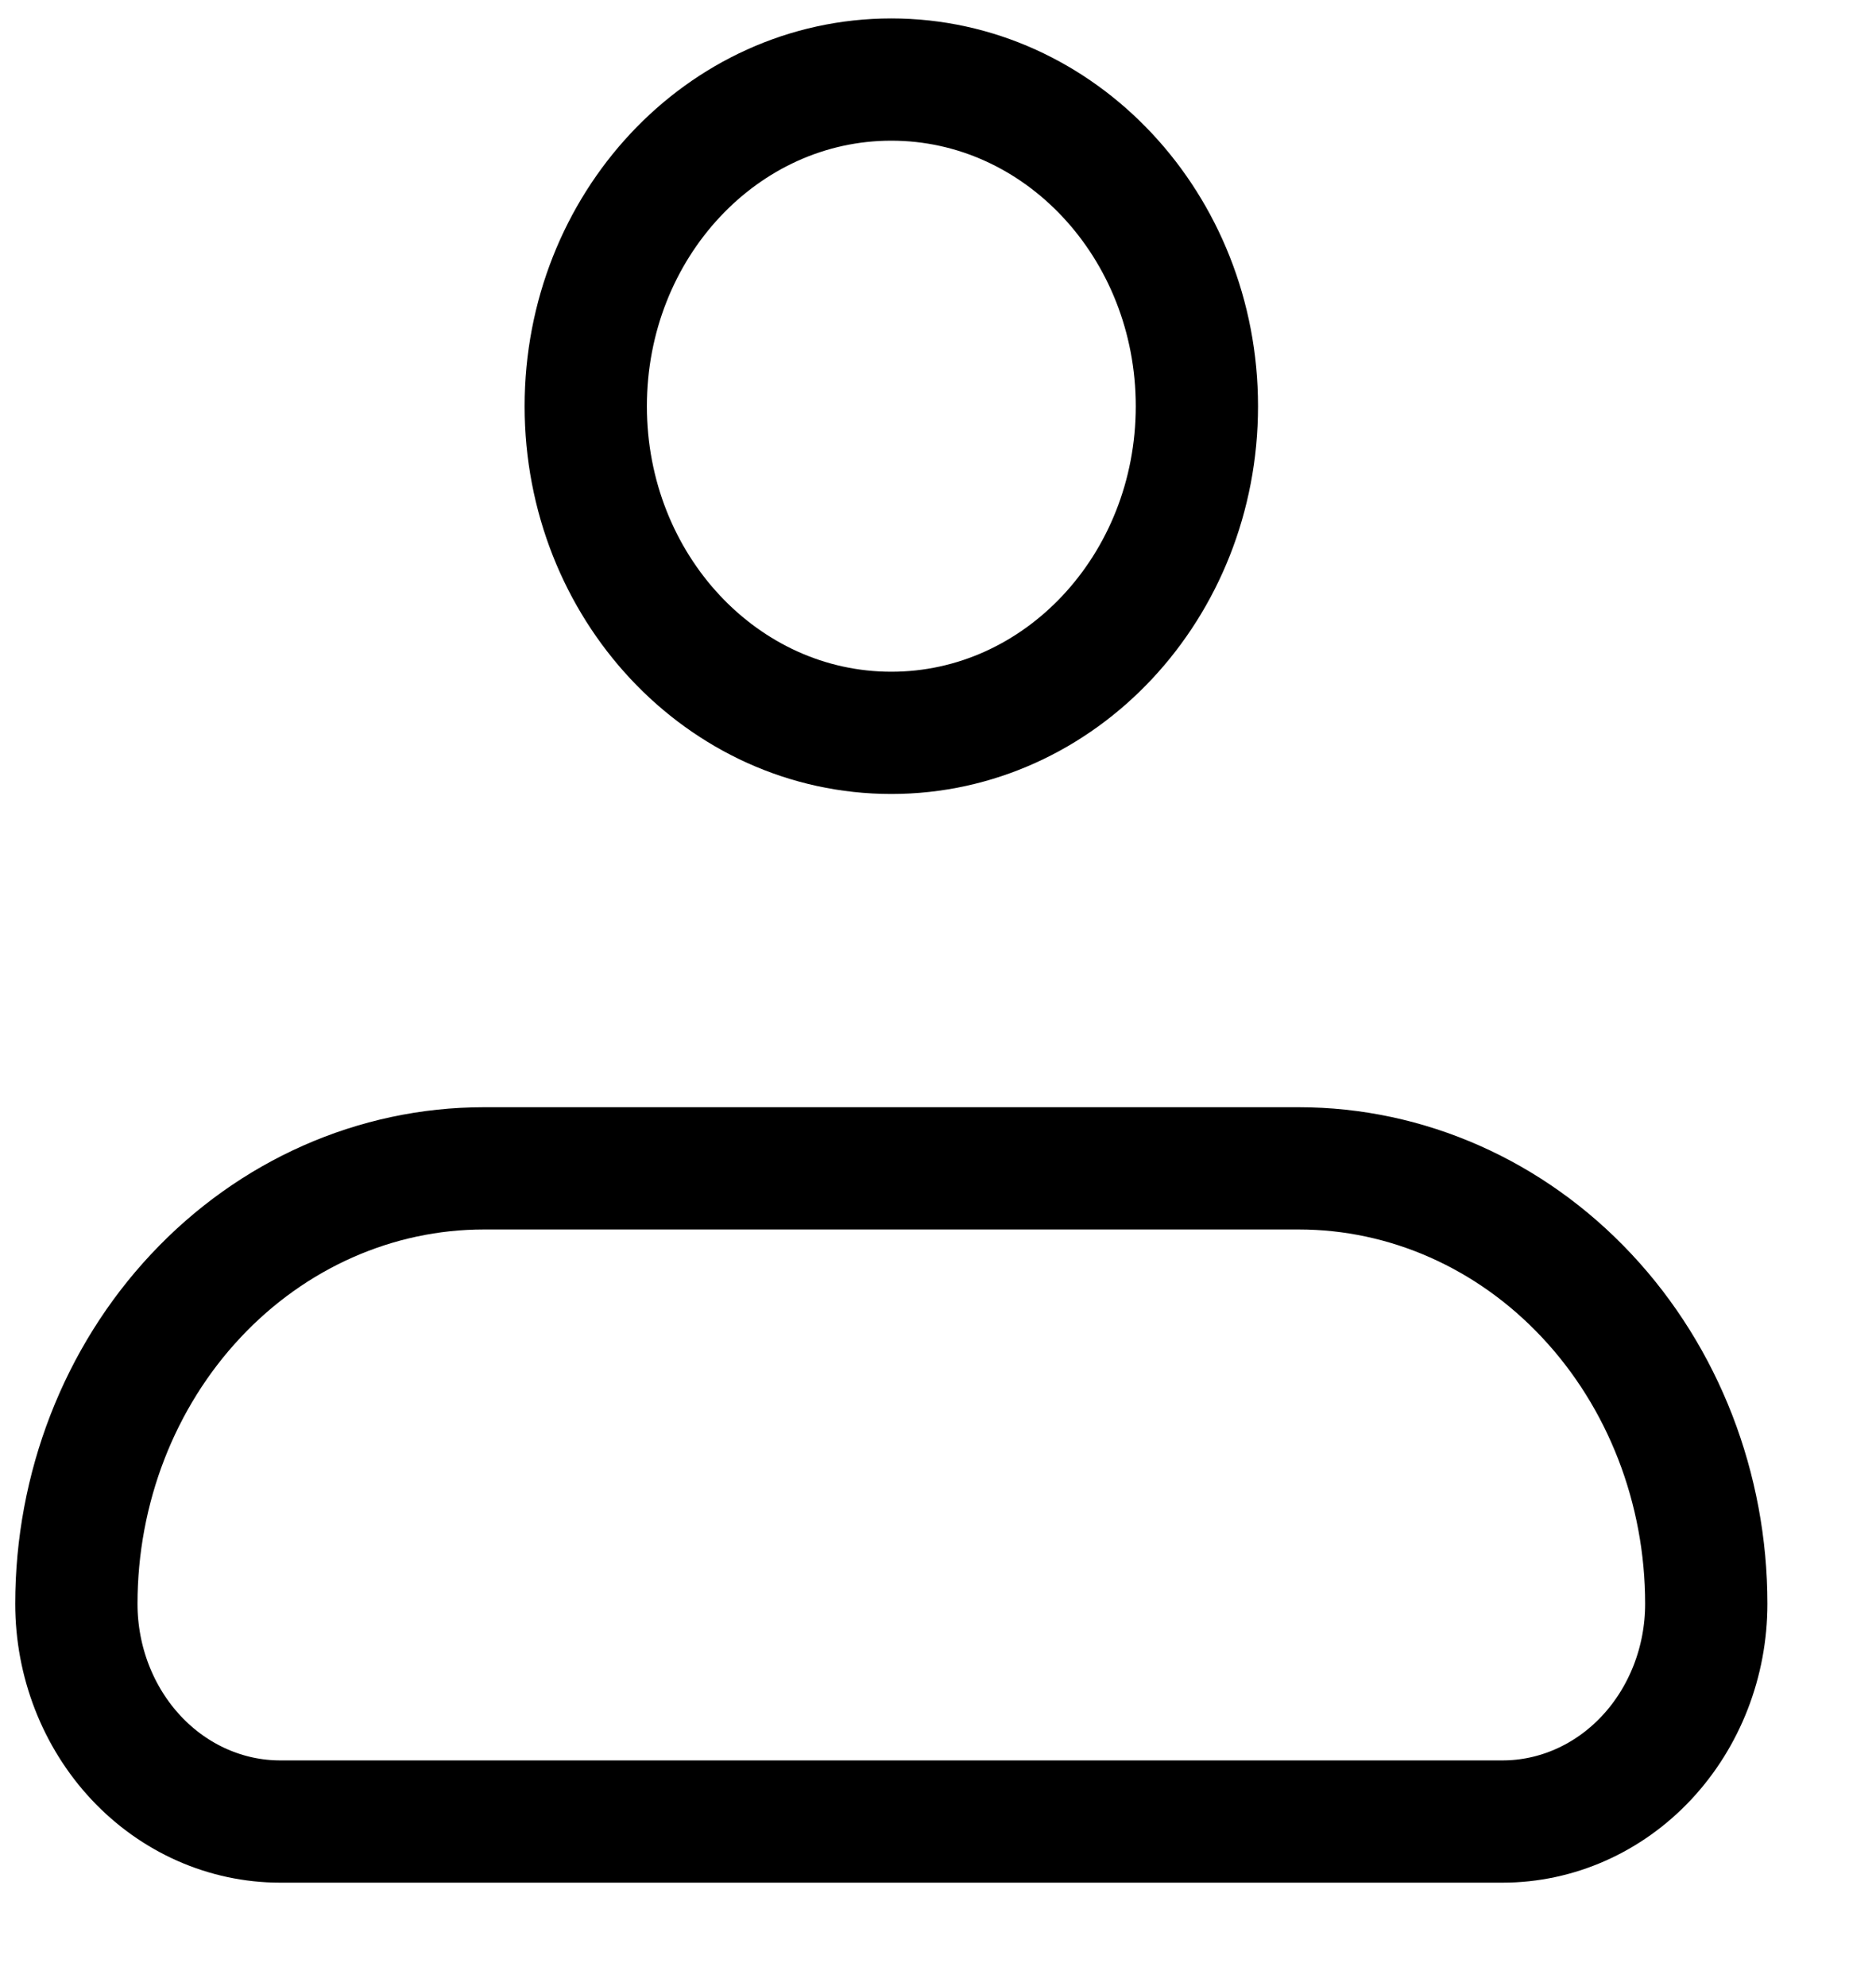 <svg width="17" height="18" viewBox="0 0 17 18" fill="none" xmlns="http://www.w3.org/2000/svg">
<path d="M0.692 14.536C0.692 13.489 1.081 12.485 1.774 11.745C2.466 11.005 3.405 10.589 4.385 10.589H11.769C12.749 10.589 13.688 11.005 14.38 11.745C15.073 12.485 15.462 13.489 15.462 14.536C15.462 15.059 15.267 15.561 14.921 15.931C14.575 16.301 14.105 16.509 13.616 16.509H2.539C2.049 16.509 1.579 16.301 1.233 15.931C0.887 15.561 0.692 15.059 0.692 14.536Z" stroke="black" stroke-width="1.108" stroke-linejoin="round"/>
<path d="M8.077 6.642C9.606 6.642 10.846 5.317 10.846 3.682C10.846 2.047 9.606 0.721 8.077 0.721C6.547 0.721 5.308 2.047 5.308 3.682C5.308 5.317 6.547 6.642 8.077 6.642Z" stroke="black" stroke-width="1.108"/>
</svg>
